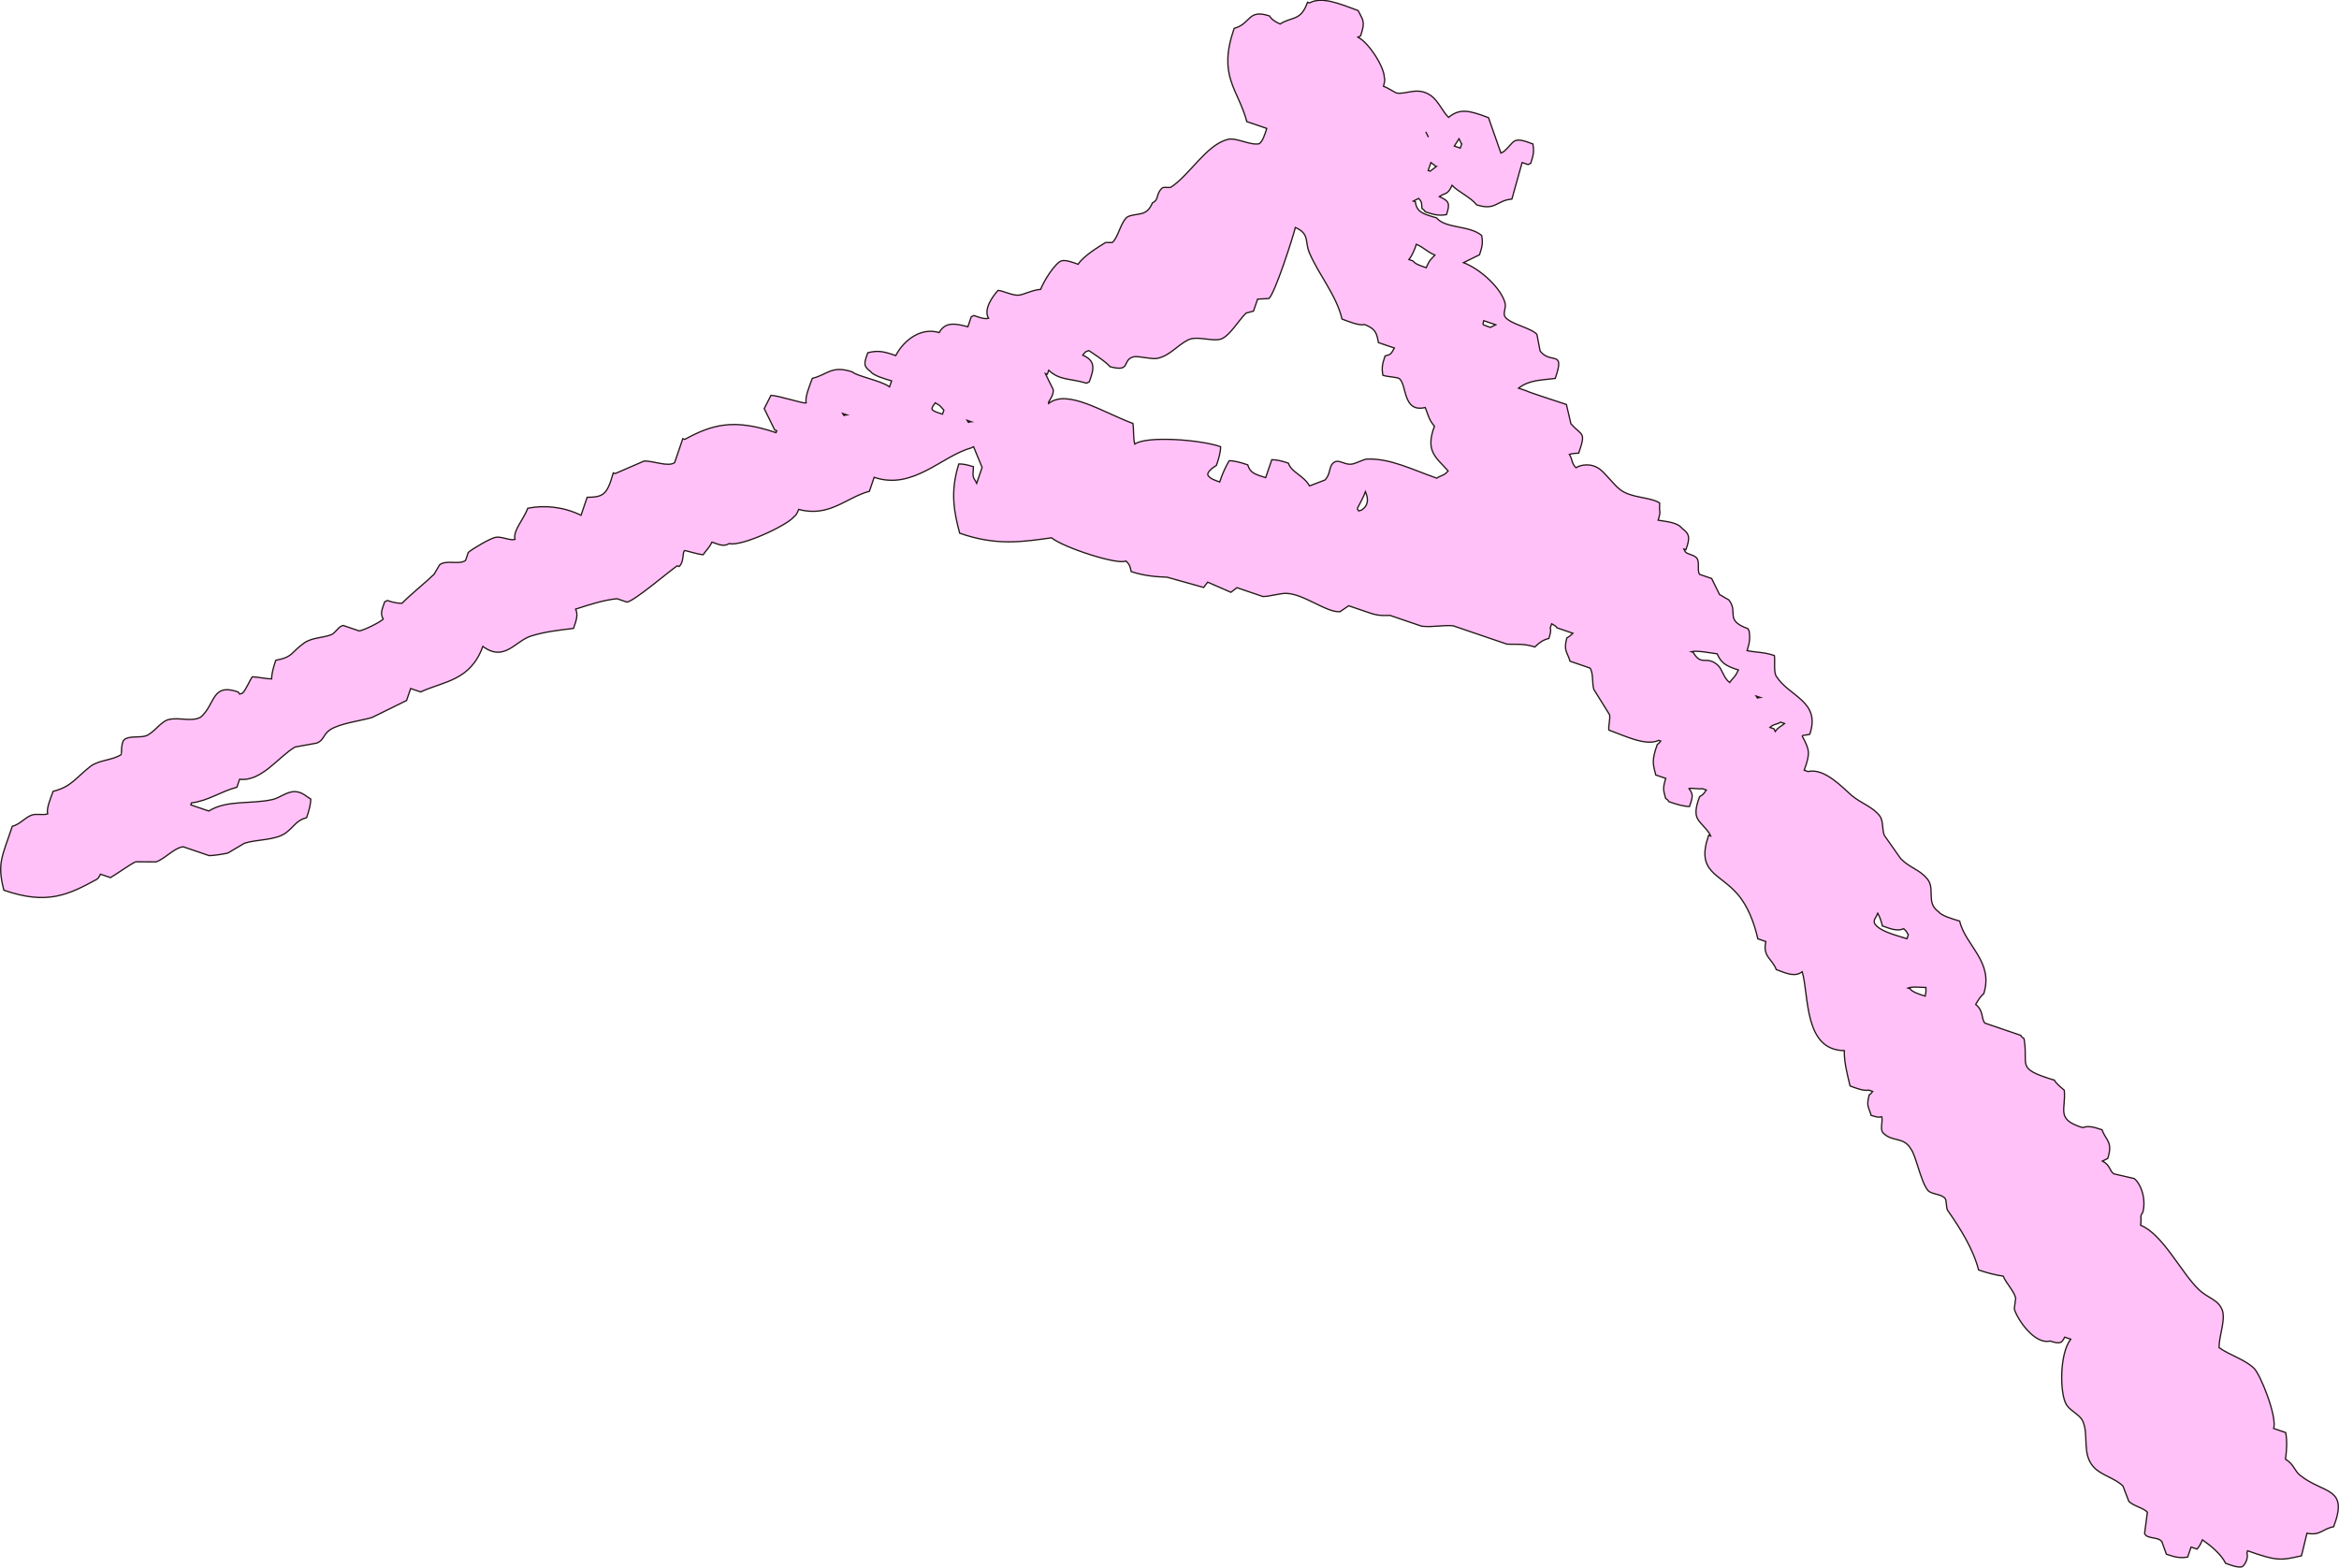 <?xml version="1.0" encoding="UTF-8"?><svg id="_レイヤー_2" xmlns="http://www.w3.org/2000/svg" viewBox="0 0 911.18 610.77"><defs><style>.cls-1{fill:#ffc1f8;fill-rule:evenodd;stroke:#231815;stroke-miterlimit:10;stroke-width:.5px;}</style></defs><g id="_レイヤー_2-2"><path class="cls-1" d="M538.96,33.62c1.74.58,4.57,2.53,5.17,2.63,3.82.63,8.27-2.71,13.48,1.13,2.76,2.04,4.37,6.09,6.69,8.35,4.34-3.57,7.95-2.79,15.56.11,1.61,4.59,3.22,9.19,4.83,13.78l1.04-.51c4.61-3.92,3.08-6.23,11.43-3.03.41,2.45.43,3.8-.83,7.52-.35.17-.69.34-1.04.51-.78-.26-1.55-.53-2.33-.79-1.33,4.75-2.66,9.49-3.99,14.24-6.1.51-6.18,4.65-13.76,2.24-2.12-2.85-7.17-5.07-9.54-7.59-1.76,3.84-2.48,2.71-4.96,4.38,3.83,1.77,4.24,2.6,2.8,7.02-2.58.43-4.39.27-8.29-1.09-.58-.89-.12-.35-1.29-1.31-.17-2.03.16-2.35-1.27-3.9-.69.34-1.39.68-2.08,1.02.26.09.52.18.78.26.57,4.03,2.83,4.72,8.26,6.28,3.5,4.26,12.71,2.81,17.59,6.86.41,2.45.43,3.8-.83,7.52-2.08,1.02-4.16,2.05-6.25,3.07,6.87,2.62,14.93,10.29,16.23,15.93.39,1.7-.97,3.91-.04,5.19,2.11,2.91,9.92,4.14,12.4,6.83.42,2.16.83,4.33,1.25,6.49,4.26,5.43,9.87-.85,5.89,10.67-5.5.71-10.09.55-14.29,3.79,1.04.35,2.07.71,3.11,1.06.52.42,11.05,3.81,15.53,5.29.59,2.51,1.18,5.02,1.76,7.53,4.33,4.87,6,2.85,3.03,11.43-1.12.07-2.67.13-3.63.49,1.23,1.94.8,3.44,2.56,5.2,1.85-1.17,5.91-1.98,9.33.58,2.1,1.57,5.4,5.99,7.73,7.83,4.44,3.52,11.31,2.79,15.53,5.29,0,.86-.01,1.73-.02,2.59.34,1.24.04,2.15-.55,4.15,2.88.53,7.44.73,9.32,3.18,3.05,2.22,3.12,3.77,1.5,8.31-.26-.09-.52-.18-.78-.26.17.35.34.69.51,1.04.83,1.1,3.09,1.04,4.39,2.36,1.46,1.48.08,5.11,1.25,6.49,1.55.53,3.11,1.06,4.66,1.59,1.02,2.08,2.05,4.16,3.07,6.25,1.21.7,2.41,1.4,3.62,2.1,3.88,4.83-1.84,7.85,7.44,11.2.17.35.34.69.51,1.04.25,2.54.33,3.91-.83,7.52,3.9.79,5.94.41,10.62,1.89.34,1.93-.34,6.35.72,8.05,5.05,8.07,17.45,9.7,13.07,22.65-2.51.64-3.68-.09-2.35,1.8,2.02,4.21,2.71,5.36.18,12.19.52.18,1.04.35,1.55.53,6.35-1.56,13.71,6.53,16.8,9.19,3.6,3.11,8.34,4.46,11.1,8.12,1.46,1.94.84,5.27,1.76,7.53.03.08,6.42,9.12,6.42,9.12,3.75,3.75,7.21,4.09,10.32,7.85,3.22,3.89-.63,9.22,4.32,12.74,1.29,1.69,5.38,2.8,8.27,3.69,2.35,9.68,13.38,15.89,9.4,28.33-1.2.84-2.25,2.63-3.14,4.13,3.25,2.66,2,5.34,3.58,7.29,4.66,1.59,9.32,3.18,13.97,4.76.58.89.12.35,1.29,1.31,1.86,10.67-3.57,11.5,11.82,16.16.83,1.52,2.45,2.67,3.86,3.92.75,7.61-3.49,11.33,7.16,14.57,2.2-.8,4.25-.28,7.52.83,1.6,4.32,4.33,4.64,2.26,11.17-.69.34-1.39.68-2.08,1.02,3.03,1.55,2.64,3.63,4.38,4.96,2.68.62,5.35,1.25,8.03,1.87,2.9,2.36,4.67,8.58,3.28,13.25-1.23,1.5-.35,1.9-.81,4.92,8.69,3.56,15.86,18.57,22.65,25.05,3.81,3.63,7.73,3.81,9.28,8.36,1.05,4.14-1.36,9.59-1.39,14.26,4.08,2.94,10.27,4.7,13.69,8.13,2.52,2.53,8.95,18.67,7.62,23.39,1.55.53,3.11,1.06,4.66,1.59.58,3.11.47,6.37-.07,10.37,3.25,1.92,3.49,4.53,5.66,6.26,9.28,7.42,19.04,4.44,13.09,20.06-4.26.73-5.22,3.61-10.39,2.52-.71,2.93-1.42,5.87-2.14,8.8-7.99,1.81-9.44,2.15-20.99-1.96-.09.26-.18.52-.26.78.55,1.77-.37,4.36-1.85,5.43-1.61.44-4.08-.47-6.47-1.34-1.64-3.43-5.55-6.7-9.01-9.14-.82,1.98-1.23,2.52-2.1,3.62-.78-.26-1.55-.53-2.33-.79-.44,1.29-.88,2.59-1.32,3.88-2.58.43-4.39.27-8.29-1.09l-1.78-4.94c-1.63-2.02-5.85-.87-6.72-3.16.36-2.76.73-5.53,1.09-8.29-1.84-1.84-5.2-2.25-7.23-4.2-.76-1.99-1.53-3.99-2.29-5.98-3.28-3.21-8.3-4.07-11.36-7.34-4.79-5.12-1.82-12.52-4.29-17.93-1.2-2.62-4.97-4.02-6.44-6.53-2.48-4.23-2.75-19.54,1.73-25.41-.78-.26-1.55-.53-2.33-.79-.84,1.51-.7,1.43-1.57,2.06-1.24.34-2.15.04-4.15-.55-6.18,1.5-12.99-8.87-13.92-12.54.18-1.38.36-2.76.55-4.15-.57-2.67-3.8-5.92-4.87-8.59-2.74-.37-6.03-1.18-9.58-2.4-2.12-8.19-7.15-16.23-12.03-23.17-.7-.99-.37-3.87-1.01-4.68-1.47-1.84-5.41-1.56-6.72-3.16-2.83-3.44-4.65-13.71-6.63-16.13-2.79-4.93-7.31-2.57-10.85-6.3-1.27-1.34.01-4.51-.48-6.23-1.24.34-2.15.04-4.15-.55-.85-3.18-2.02-3.46-.72-8.05.89-.58.35-.12,1.31-1.29-.52-.18-1.04-.35-1.55-.53-1.75.47-4.72-.66-7.25-1.61-.97-4.22-2.33-8.98-2.24-13.76-15.83-.16-13.69-21.43-16.39-30.72-2.75,2.01-5.51.93-10.11-.85-1.6-4.23-5.4-5.02-4.07-10.92-1.04-.35-2.07-.71-3.11-1.06-1.39-6.1-3.81-12.68-7.92-17.43-7.12-8.23-16.3-8.38-11.25-22.9.26.09.52.18.78.26-.17-.35-.34-.69-.51-1.04-3.72-5.36-7.24-5.01-3.79-14.29,1.34-.72,1.53-1.01,2.61-2.58-.52-.18-1.04-.35-1.55-.53-1.13.29-4.05-.35-5.19-.04,1.69,2.28,1.54,3.14.21,7-2.13.01-5.08-.83-8.03-1.87-.58-.89-.12-.35-1.29-1.31-.69-2.91-1.33-3.43.05-7.78-1.29-.44-2.59-.88-3.88-1.32-1.09-4.08-1.67-5.63.6-11.93.89-.58.35-.12,1.31-1.29-.26-.09-.52-.18-.78-.26-5.03,2.35-13.37-1.85-19.42-4.02-.22-1.68.59-4.13.3-5.96-2.05-3.3-4.1-6.6-6.16-9.9-.7-2.21-.12-6.58-1.5-8.31-2.59-.88-5.18-1.76-7.76-2.65-.99-3.55-2.65-4.03-1.23-9.09.96-.48,1.5-1.01,2.35-1.8-2.07-.71-4.14-1.41-6.21-2.12-.63-.87-.57-.72-2.06-1.57-.18.52-.35,1.04-.53,1.55.34,1.24.04,2.15-.55,4.15-2.38.61-3.65,1.56-5.47,3.33-4.65-1.5-7.55-.88-10.89-1.11-6.99-2.38-13.97-4.76-20.96-7.15-3.97-.35-7.76.64-12.19.18-4.14-1.41-8.28-2.82-12.42-4.23-1.86.01-3.96.35-7.52-.83-2.85-.97-5.69-1.94-8.54-2.91-1.13.77-2.26,1.54-3.39,2.31-5.29.39-14.05-6.96-20.96-7.15-2.29-.06-6.8,1.3-9.09,1.23-3.36-1.15-6.73-2.29-10.09-3.44-.78.6-1.56,1.2-2.35,1.8-3.02-1.32-6.03-2.64-9.05-3.95-.52.69-1.05,1.38-1.57,2.06-4.75-1.33-9.49-2.66-14.24-3.99-3.96-.17-8.48-.4-13.99-2.17-.41-1.92-.51-2.7-2.05-4.16-3.11,1.71-24.35-5.24-28.99-9.02-11.13,1.54-21.37,3.27-35.78-1.8-2.11-8.02-3.83-15.97-.33-26.98,1.63,0,3.29.3,5.7,1.08-.03,2.16-.66,3.8.74,5.45.17.35.34.69.51,1.04.71-2.07,1.41-4.14,2.12-6.21-1.11-2.69-2.21-5.38-3.32-8.06-.35.17-.69.34-1.04.51-11.4,3.12-22.53,16.52-37.69,11.41-.62,1.81-1.24,3.62-1.85,5.43-9.01,2.41-15.63,10.29-27.54,7.07-.77,1.76-.9,2.14-1.83,2.84-2.5,3.29-20.56,11.77-25.23,10.46-2.04,1.2-3.44.63-6.74-.56-1.27,2.58-2,2.78-3.41,4.9-1.81-.04-6.88-1.69-7.25-1.61-1.04,1.06-.03,4.19-2.12,6.21-.26-.09-.52-.18-.78-.26-3.36,2.32-16.61,13.67-19.55,14.13-1.29-.44-2.59-.88-3.88-1.32-5.23.48-11.09,2.44-16.11,4.04.97,2.2.39,4.1-.83,7.52-5.59.67-11.36,1.31-16.62,3-6.15,1.97-10.29,10.21-18.7,4.02-4.85,13.38-15,13.5-24.24,17.73-1.29-.44-2.59-.88-3.88-1.32-.53,1.55-1.06,3.11-1.59,4.66-4.51,2.22-9.02,4.43-13.53,6.65-4.56,1.29-12.71,2.32-16.37,4.82-2.63,1.79-2.3,4.19-5.22,5.15-2.77.5-5.54,1-8.31,1.5-6.48,3.74-13.07,13.6-21.61,12.56-.35,1.04-.71,2.07-1.06,3.11-6.18,1.58-11.01,5.26-17.68,6.1-.09.26-.18.52-.26.78,2.33.79,4.66,1.59,6.99,2.38,7.17-4.47,16.47-2.54,24.93-4.5,2.81-.65,5.63-3.25,8.84-3.05,2.73.17,4.34,2,5.95,2.89.01,1.95-.65,4.49-1.61,7.25-4.08,1.07-4.68,3.39-8.08,5.91-4.05,3-11.28,2.49-16.11,4.04-2.17,1.28-4.34,2.56-6.51,3.85-2.09.46-5.7,1.01-7.27.99-3.36-1.15-6.73-2.29-10.09-3.44-3.51.34-7.35,4.91-10.67,5.89-2.59-.02-5.19-.04-7.78-.05-1.2.28-8.11,5.19-9.9,6.16-1.29-.44-2.59-.88-3.88-1.32-.84,1.51-.7,1.43-1.57,2.06-10.77,5.85-19.17,10.1-36.08,4.16-2.75-10.52-.6-13.18,3.28-24.88,3.08-.79,4.81-3.37,7.55-4.36,1.89-.68,4.35.15,6.23-.48-.55-2.05,1.07-5.97,2.14-8.8,7.16-1.77,8.73-5.23,14.59-9.76,3.18-2.45,8.81-2.36,11.96-4.59.12-.09-.15-4.49,1.08-5.7,1.67-1.65,6.04-.79,8.31-1.5,3.29-1.03,5.88-5.67,9.12-6.42,4.24-.98,8.83,1.08,12.46-.95,5.76-5.05,4.18-13.42,14.59-9.76.89,1.38.23.63,1.55.53,1.29-1.04,2.93-5.13,3.93-6.46,1.79.03,5.72.84,7.52.83-.01-1.95.65-4.49,1.61-7.25,6.84-1.32,5.77-2.95,10.94-6.67,3.12-2.25,7.03-1.95,10.66-3.3,1.61-.6,2.91-3.39,4.69-3.6,2.07.71,4.14,1.41,6.21,2.12,1.67-.18,8.06-3.32,9.37-4.6-1.2-2.04-.63-3.44.56-6.74.35-.17.69-.34,1.04-.51,2.4.81,4.07,1.1,5.7,1.08,3.82-3.86,8.69-7.63,12.53-11.33.7-1.21,1.4-2.41,2.1-3.62,2.55-2.14,7.68.11,10.13-1.75.35-1.04.71-2.07,1.06-3.11,1.59-1.4,8.57-5.52,10.67-5.89,2.37-.42,5.39,1.34,7.52.83-.81-3.46,3.2-7.48,5.01-12.16,6.45-1.28,13.83-.61,20.73,2.74.79-2.33,1.59-4.66,2.38-6.99,6.47-.09,7.79-1.1,10.18-9.53.26.09.52.18.78.26,3.73-1.62,7.46-3.23,11.19-4.85,3.51-.2,9.39,2.43,11.93.6,1.06-3.1,2.12-6.21,3.18-9.32.26.09.52.18.78.26,10.6-5.74,18.98-8.25,35.55-2.61.09-.26.18-.52.26-.78-.26-.09-.52-.18-.78-.26-1.36-2.78-2.73-5.55-4.09-8.33.88-1.72,1.75-3.45,2.63-5.17,2.8.03,12.93,3.4,13.73,2.95-.58-2.2,1.28-6.59,2.4-9.58,5.88-1.37,7.46-5.23,15.58-2.49,1.7,1.65,11.36,3.44,14.48,5.81.26-.78.53-1.55.79-2.33-2.89-.86-7-2.01-8.27-3.69-2.78-2.1-2.48-3.13-.99-7.27,3.48-.82,5.55-.81,10.89,1.11,3.08-5.92,9.71-11.13,16.92-8.96,2.33-4.3,6.36-3.57,11.17-2.26.44-1.29.88-2.59,1.32-3.88.35-.17.69-.34,1.04-.51,2.24.82,4.23,1.49,5.7,1.08-2.07-3.43,1.52-8.5,3.71-10.87,1.59.04,5.74,2.09,8.03,1.87,1.95-.19,5.23-2.01,8.57-2.28,1.07-3.02,5.62-10.33,8.12-11.1,1.61-.44,4.08.47,6.47,1.34,1.92-3.07,7.67-6.63,10.69-8.49.86,0,1.73.01,2.59.02,2.45-2.01,3.19-8,6.03-10.07,3.99-1.67,7.31.17,9.63-5.38,2.68-1.28,1.22-3.22,3.67-5.68.76-.77,2.85.02,3.63-.49,7.22-4.76,13.69-16.36,21.91-18.52,3.23-1.02,8.91,2.47,12.44,1.64,1.33-1.01,2.12-3.52,2.89-5.95-2.59-.88-5.18-1.76-7.76-2.65-3.47-12.9-11.43-17.56-4.94-36.34,6.68-1.79,5.16-7.66,13.78-4.83.95,1.49,2.01,2.1,4.13,3.14,4.5-3,8.03-.94,10.69-8.49.26.09.52.18.78.26,4.78-2.58,11.48.24,18.91,2.98,1.75,3.63,3,4.02.97,9.86-.35.17-.69.34-1.04.51,4.22,2.11,10.2,11.49,10.27,15.63.31,1.13.16,1.51-.28,3.37ZM569.41,56.14c-.18.52-.35,1.04-.53,1.55-.78-.26-1.55-.53-2.33-.79.61-.95,1.22-1.89,1.83-2.84.34.69.68,1.39,1.02,2.08ZM555.44,51.37c.34.69.68,1.39,1.02,2.08-.34-.69-.68-1.39-1.02-2.08ZM559.49,64.89c-.78.6-1.56,1.2-2.35,1.8l-.78-.26c.35-1.04.71-2.07,1.06-3.11.69.52,1.38,1.05,2.06,1.57ZM559,99.38c-1.52,1.6-2.23,2.04-3.41,4.9-2.27-.75-4.24-1.4-5.17-2.63-.52-.18-1.04-.35-1.55-.53,1.1-1.39,2.04-3.36,2.89-5.95,3.55,1.62,3.64,2.66,7.23,4.2ZM509.99,98.27c3.62,8.64,10.68,16.79,12.79,26.02,2.84,1.07,6.75,2.68,8.8,2.14,4.54,1.75,4.73,3.63,5.4,7.04,2.07.71,4.14,1.41,6.21,2.12-1.44,2.58-1.43,2.45-3.65,3.09-1.26,3.71-1.24,5.06-.83,7.52,1.93.68,5.73.69,6.47,1.34,2.95,2.58,1.24,13.29,10.04,11.22,1.18,2.96,1.39,4.75,3.58,7.29-3.71,9.84.67,12.14,5.33,17.41-1.69,2-2.55,1.55-4.43,2.82-9.44-3.27-17.79-7.67-26.92-7.45-1.93.05-4.73,2.02-6.76,2.03-2.3.01-4.05-1.49-5.7-1.08-3.11,1.42-1.46,4.37-4.2,7.23-1.99.76-3.99,1.53-5.98,2.29-2.44-4.26-6.96-5.14-8.24-8.87-2.58-.88-4.7-1.35-6.47-1.34-.79,2.33-1.59,4.66-2.38,6.99-4.36-1.33-6.1-1.96-6.97-4.98-2.76-.96-5.3-1.62-7.25-1.61-1.31,2.23-2.59,4.9-3.69,8.27-2.11-.74-3.55-1.24-4.39-2.36-.94-.95.73-2.59,3.14-4.13.96-2.76,1.62-5.3,1.61-7.25-8.21-2.84-29.03-4.25-33.45-1.01-.64-2.33-.32-6.02-.72-8.05-11.73-4.32-25.53-13.6-32.89-7.75-.22-.98,2.11-2.72,1.85-5.43-.85-1.73-1.71-3.47-2.56-5.2-.17-.35-.34-.69-.51-1.04.26.09.52.18.78.26.18-.52.35-1.04.53-1.55,4.38,4.04,8.23,3.08,14.75,5.03.35-.17.69-.34,1.04-.51,2.07-5.36,2.34-8.3-2.52-10.39,1.31-1.6.73-1.18,2.35-1.8,0,0,6.95,4.44,8.26,6.28,8.4,2.22,4.51-2.51,9.1-3.83,1.79-.51,7.04,1.06,9.33.58,4.92-1.02,7.67-5.02,11.98-7.18,3.35-1.67,8.25.46,12.19-.18,3.68-.59,7.57-7.67,10.45-10.3.95-.25,1.91-.51,2.86-.76.53-1.55,1.06-3.11,1.59-4.66,1.47-.08,2.94-.15,4.41-.23,2.36-2.11,9.22-23.37,10.3-27.68,5.62,2.49,3.65,5.5,5.38,9.63ZM582.67,126.52c-.69.34-1.39.68-2.08,1.02-3.41-1.36-3.04-.53-2.58-2.61,1.55.53,3.11,1.06,4.66,1.59ZM530.31,198.78c-1.33.1-.67.85-1.55-.53-.13-.19,2.1-3.75,3.16-6.72,1.24,2.91,1.2,5.43-1.61,7.25ZM673.79,265.9c-2.49-1.94-2.78-5.13-4.62-6.78-4.43-3.96-6.38.65-9.56-4.99-.26-.09-.52-.18-.78-.26,2.16-.58,8.09.61,10.11.85,1.45,3.3,3.01,4.67,8.26,6.28-1.39,3.03-1.9,2.75-3.41,4.9ZM367.69,159.8c-.18.52-.35,1.04-.53,1.55-5.01-1.58-4.73-1.79-2.82-4.43,2.31,1.28,2.03,1.45,3.35,2.88ZM378.3,164.28c-1.33.1-.67.85-1.55-.53.52.18,1.04.35,1.55.53ZM685.68,271.69c-1.33.1-.67.85-1.55-.53.52.18,1.04.35,1.55.53ZM695.21,281.87c-1.55,1.26-2.25,1.21-3.65,3.09-.17-.35-.34-.69-.51-1.04-.52-.18-1.04-.35-1.55-.53,1.56-1.45,2.5-1,4.16-2.05.52.18,1.04.35,1.55.53ZM329.82,161.61c-1.33.1-.67.85-1.55-.53.52.18,1.04.35,1.55.53ZM733.31,360.71c3.58,1.32,5.97,2.12,8.29,1.09,1.43,1.28.9,1.06,1.8,2.35-.18.52-.35,1.04-.53,1.55-4.73-1.46-10.98-3.04-12.67-6.05-.29-1.67.28-1.47,1.32-3.88.79,1.47,1.41,3.29,1.78,4.94ZM744.04,385.17l-.78-.26c1.82-.67,4.9-.21,7-.21.02,1.33.11,1.48-.28,3.37-2.43-.77-4.94-1.56-5.95-2.89Z"/></g></svg>